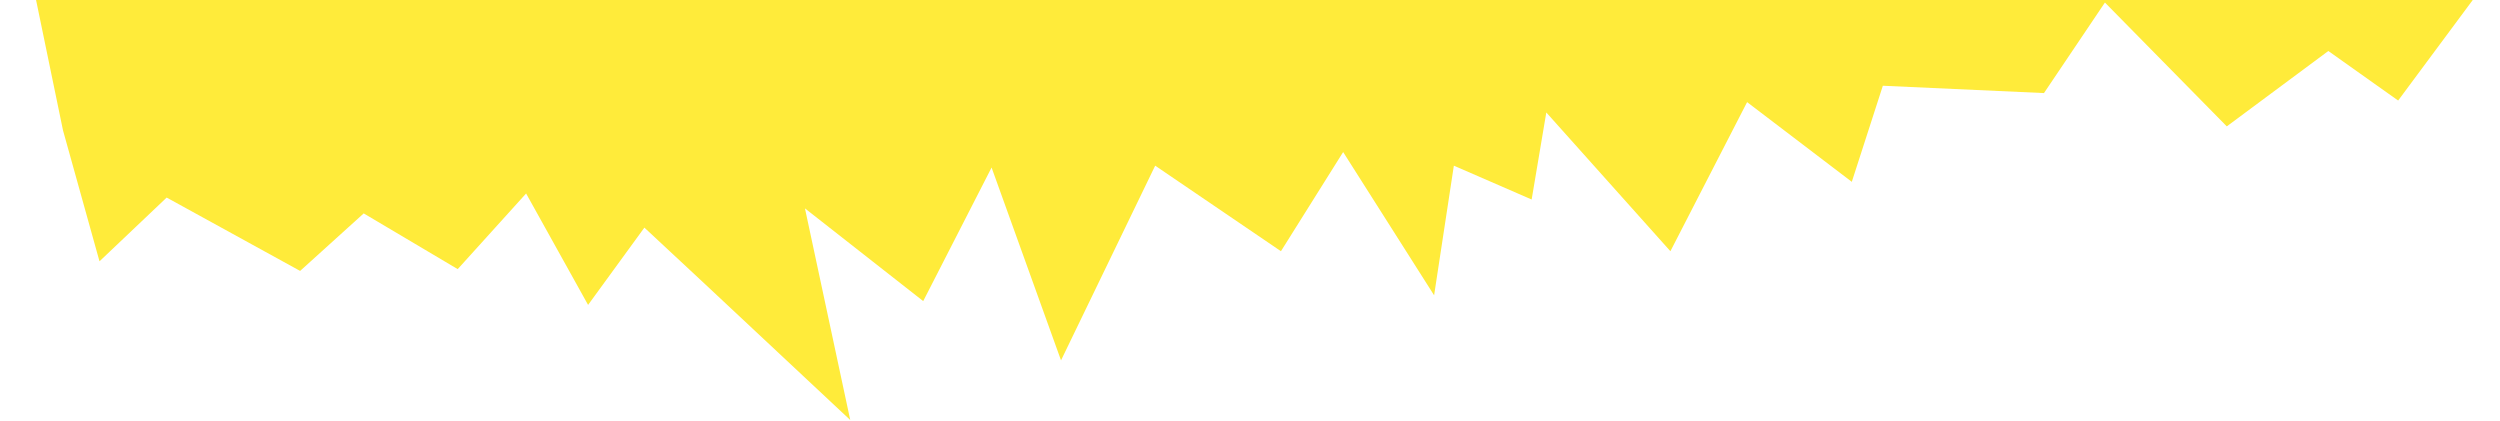 <?xml version="1.0" encoding="UTF-8"?> <svg xmlns="http://www.w3.org/2000/svg" width="2901" height="488" viewBox="0 0 2901 488" fill="none"> <path d="M2782.81 116.666L2904.42 -47.233L2779.51 -173.878L2700.21 -79.361L2617.62 -172.036L2437.83 -89.674L2477.19 -228.854L2280.33 -89.674L2241.43 -167.756L2184.85 -114.194L2085.37 -165.98L2001.33 -89.674L1881.87 -135.955L1763.58 -89.674L1687.05 -161.448L1586.55 -87.66L1606.02 -218.942L1461.11 -158.878L1498.08 -287.364L1250.68 -225.385L1190.62 -283.866L1035.54 -195.227L964.91 -260.328L809.767 -177.679L652.767 -256.777L628.066 -175.612L524.194 -296.505L525.992 -138.503L415.874 -295.272L417.876 -119.298L248.973 -324.828L220.88 -30.182L0.38 -200.674L73.096 151.212L115.459 303.218L193.397 229.258L348.26 314.371L422.051 247.626L531.121 312.291L610.494 224.512L682.419 353.818L747.74 264.142L815.511 327.244L986.618 487.383L934.069 241.801L1071.29 349.393L1150.63 194.402L1231.21 418.162L1340.47 192.242L1486.4 291.511L1558.59 176.432L1664.14 342.648L1687.05 192.242L1777.33 231.5L1794.33 130.5L1938.33 291.511L2027.33 118.5L2148.83 211L2184.85 99.5L2371.83 108L2442.56 2.957L2583.97 146.639L2701.79 59.172L2782.81 116.666Z" fill="#FFEB3A"></path> </svg> 